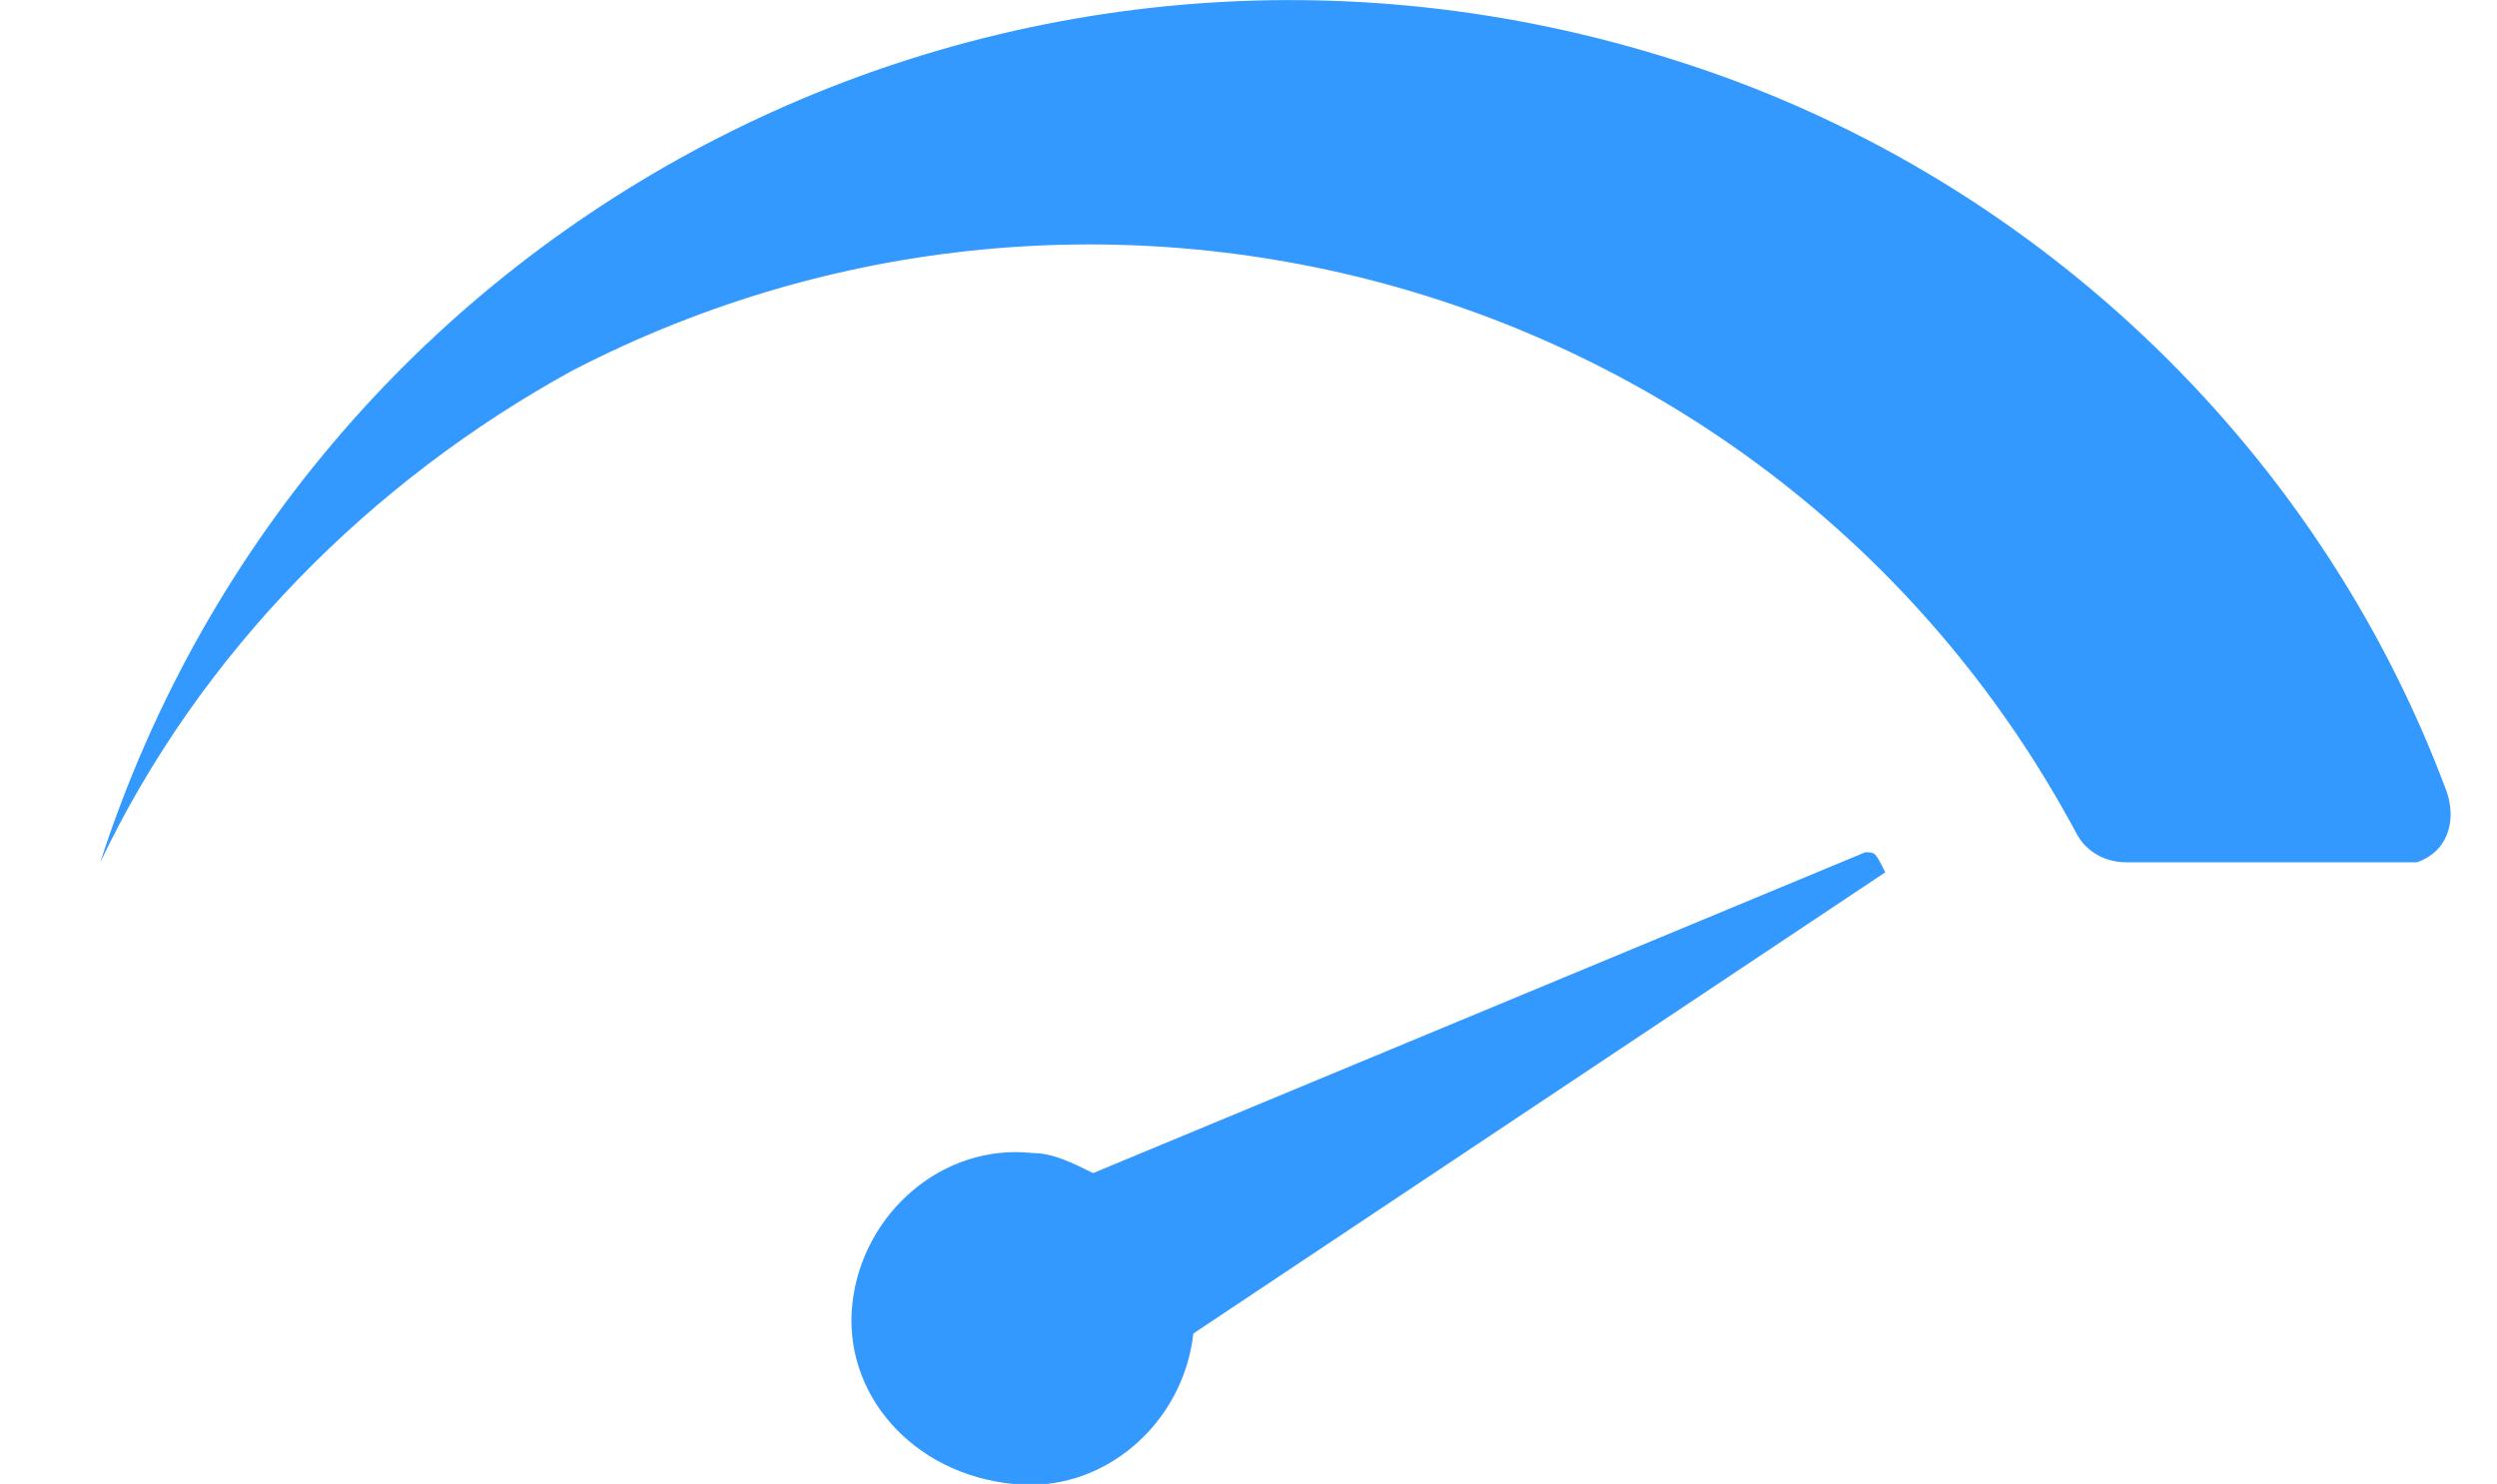 <?xml version="1.0" encoding="utf-8"?>
<!-- Generator: Adobe Illustrator 27.1.1, SVG Export Plug-In . SVG Version: 6.00 Build 0)  -->
<svg width="24.9" height="14.8" version="1.1" id="レイヤー_1" xmlns="http://www.w3.org/2000/svg" xmlns:xlink="http://www.w3.org/1999/xlink" x="0px"
	 y="0px" viewBox="0 0 24.9 14.8" style="enable-background:new 0 0 24.9 14.8;" xml:space="preserve">
<style type="text/css">
	.st0{fill:#3399FF;}
</style>
<g>
	<path id="急加速_アイコン" class="st0" d="M0.4,2.7L0.4,2.7L0.4,2.7L0.4,2.7z M18.8,8.7l-6.9,4.6c-0.1,0.9-0.9,1.6-1.8,1.5
		c-1-0.1-1.7-0.9-1.6-1.8c0.1-0.9,0.9-1.6,1.8-1.5c0.2,0,0.4,0.1,0.6,0.2l7.7-3.2C18.7,8.5,18.7,8.5,18.8,8.7
		C18.9,8.6,18.8,8.7,18.8,8.7L18.8,8.7z M23.9,8.6h-2.7c-0.2,0-0.4-0.1-0.5-0.3c-2.9-5.4-9.6-7.4-15-4.6C3.7,4.8,2,6.5,1,8.6l0,0
		c2.1-6.5,9.1-10.1,15.7-8c3.5,1.1,6.4,3.8,7.7,7.3c0.1,0.3,0,0.6-0.3,0.7C24,8.6,23.9,8.6,23.9,8.6L23.9,8.6z"/>
</g>
</svg>

